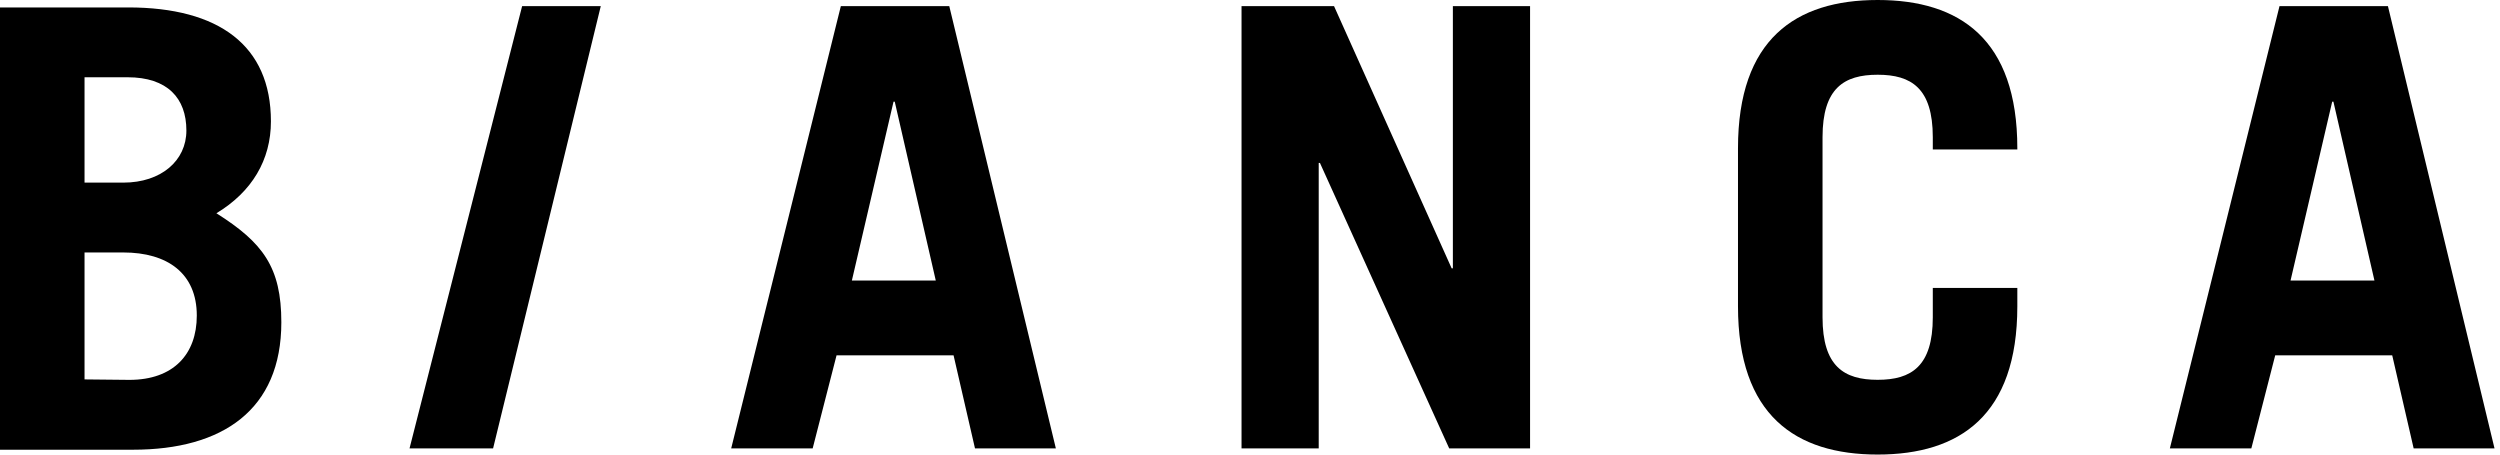 <?xml version="1.0" encoding="UTF-8"?>
<svg width="220px" height="40px" viewBox="0 0 220 40" version="1.1" xmlns="http://www.w3.org/2000/svg" xmlns:xlink="http://www.w3.org/1999/xlink">
    <title>BIANCA_Logo_Anthrazit</title>
    <g id="Desktop/Tablet" stroke="none" stroke-width="1" fill="none" fill-rule="evenodd">
        <g id="Startseite" transform="translate(-457, -52)" fill="#000000">
            <g id="BIANCA_Logo_Anthrazit" transform="translate(457, 52)">
                <path d="M160.383,27.924 C160.383,32.237 162.27,33.423 165.234,33.423 C168.199,33.423 170.086,32.237 170.086,27.924 L170.086,25.337 L177.525,25.337 L177.525,26.954 C177.525,36.549 172.458,40 165.234,40 C158.01,40 152.943,36.549 152.943,26.954 L152.943,13.046 C152.943,3.45 158.01,0 165.234,0 C172.458,0 177.525,3.45 177.525,13.046 L177.525,13.153 L170.086,13.153 L170.086,12.075 C170.086,7.763 168.199,6.577 165.234,6.577 C162.27,6.577 160.383,7.763 160.383,12.075 L160.383,27.924 Z" id="Fill-1"></path>
                <polygon id="Fill-3" points="36.038 39.46 45.947 0.539 52.868 0.539 43.392 39.46"></polygon>
                <path d="M74.964,24.69 L82.349,24.69 L78.738,8.949 L78.63,8.949 L74.964,24.69 Z M64.344,39.461 L73.994,0.539 L83.536,0.539 L92.916,39.461 L85.8,39.461 L83.913,31.267 L73.617,31.267 L71.514,39.461 L64.344,39.461 Z" id="Fill-5"></path>
                <path d="M201.567,24.69 L208.952,24.69 L205.341,8.949 L205.233,8.949 L201.567,24.69 Z M190.947,39.461 L200.596,0.539 L210.138,0.539 L219.518,39.461 L212.402,39.461 L210.515,31.267 L200.219,31.267 L198.117,39.461 L190.947,39.461 Z" id="Fill-7"></path>
                <polygon id="Fill-9" points="109.255 39.46 109.255 0.539 117.395 0.539 127.745 23.612 127.853 23.612 127.853 0.539 134.646 0.539 134.646 39.46 127.53 39.46 116.155 14.339 116.047 14.339 116.047 39.46"></polygon>
                <path d="M7.439,33.388 L11.388,33.429 C15.27,33.429 17.318,31.165 17.318,27.769 C17.318,24.049 14.731,22.217 10.849,22.217 L7.439,22.217 L7.439,33.388 Z M7.439,16.071 L10.849,16.071 C14.192,16.071 16.402,14.13 16.402,11.489 C16.402,8.632 14.731,6.799 11.227,6.799 L7.439,6.799 L7.439,16.071 Z M0,0.654 L11.281,0.654 C19.259,0.654 23.841,3.996 23.841,10.681 C23.841,14.077 22.17,16.88 19.044,18.767 C23.14,21.354 24.758,23.511 24.758,28.362 C24.758,36.071 19.582,39.575 11.712,39.575 L0,39.575 L0,0.654 Z" id="Fill-11"></path>
            </g>
        </g>
    </g>
</svg>